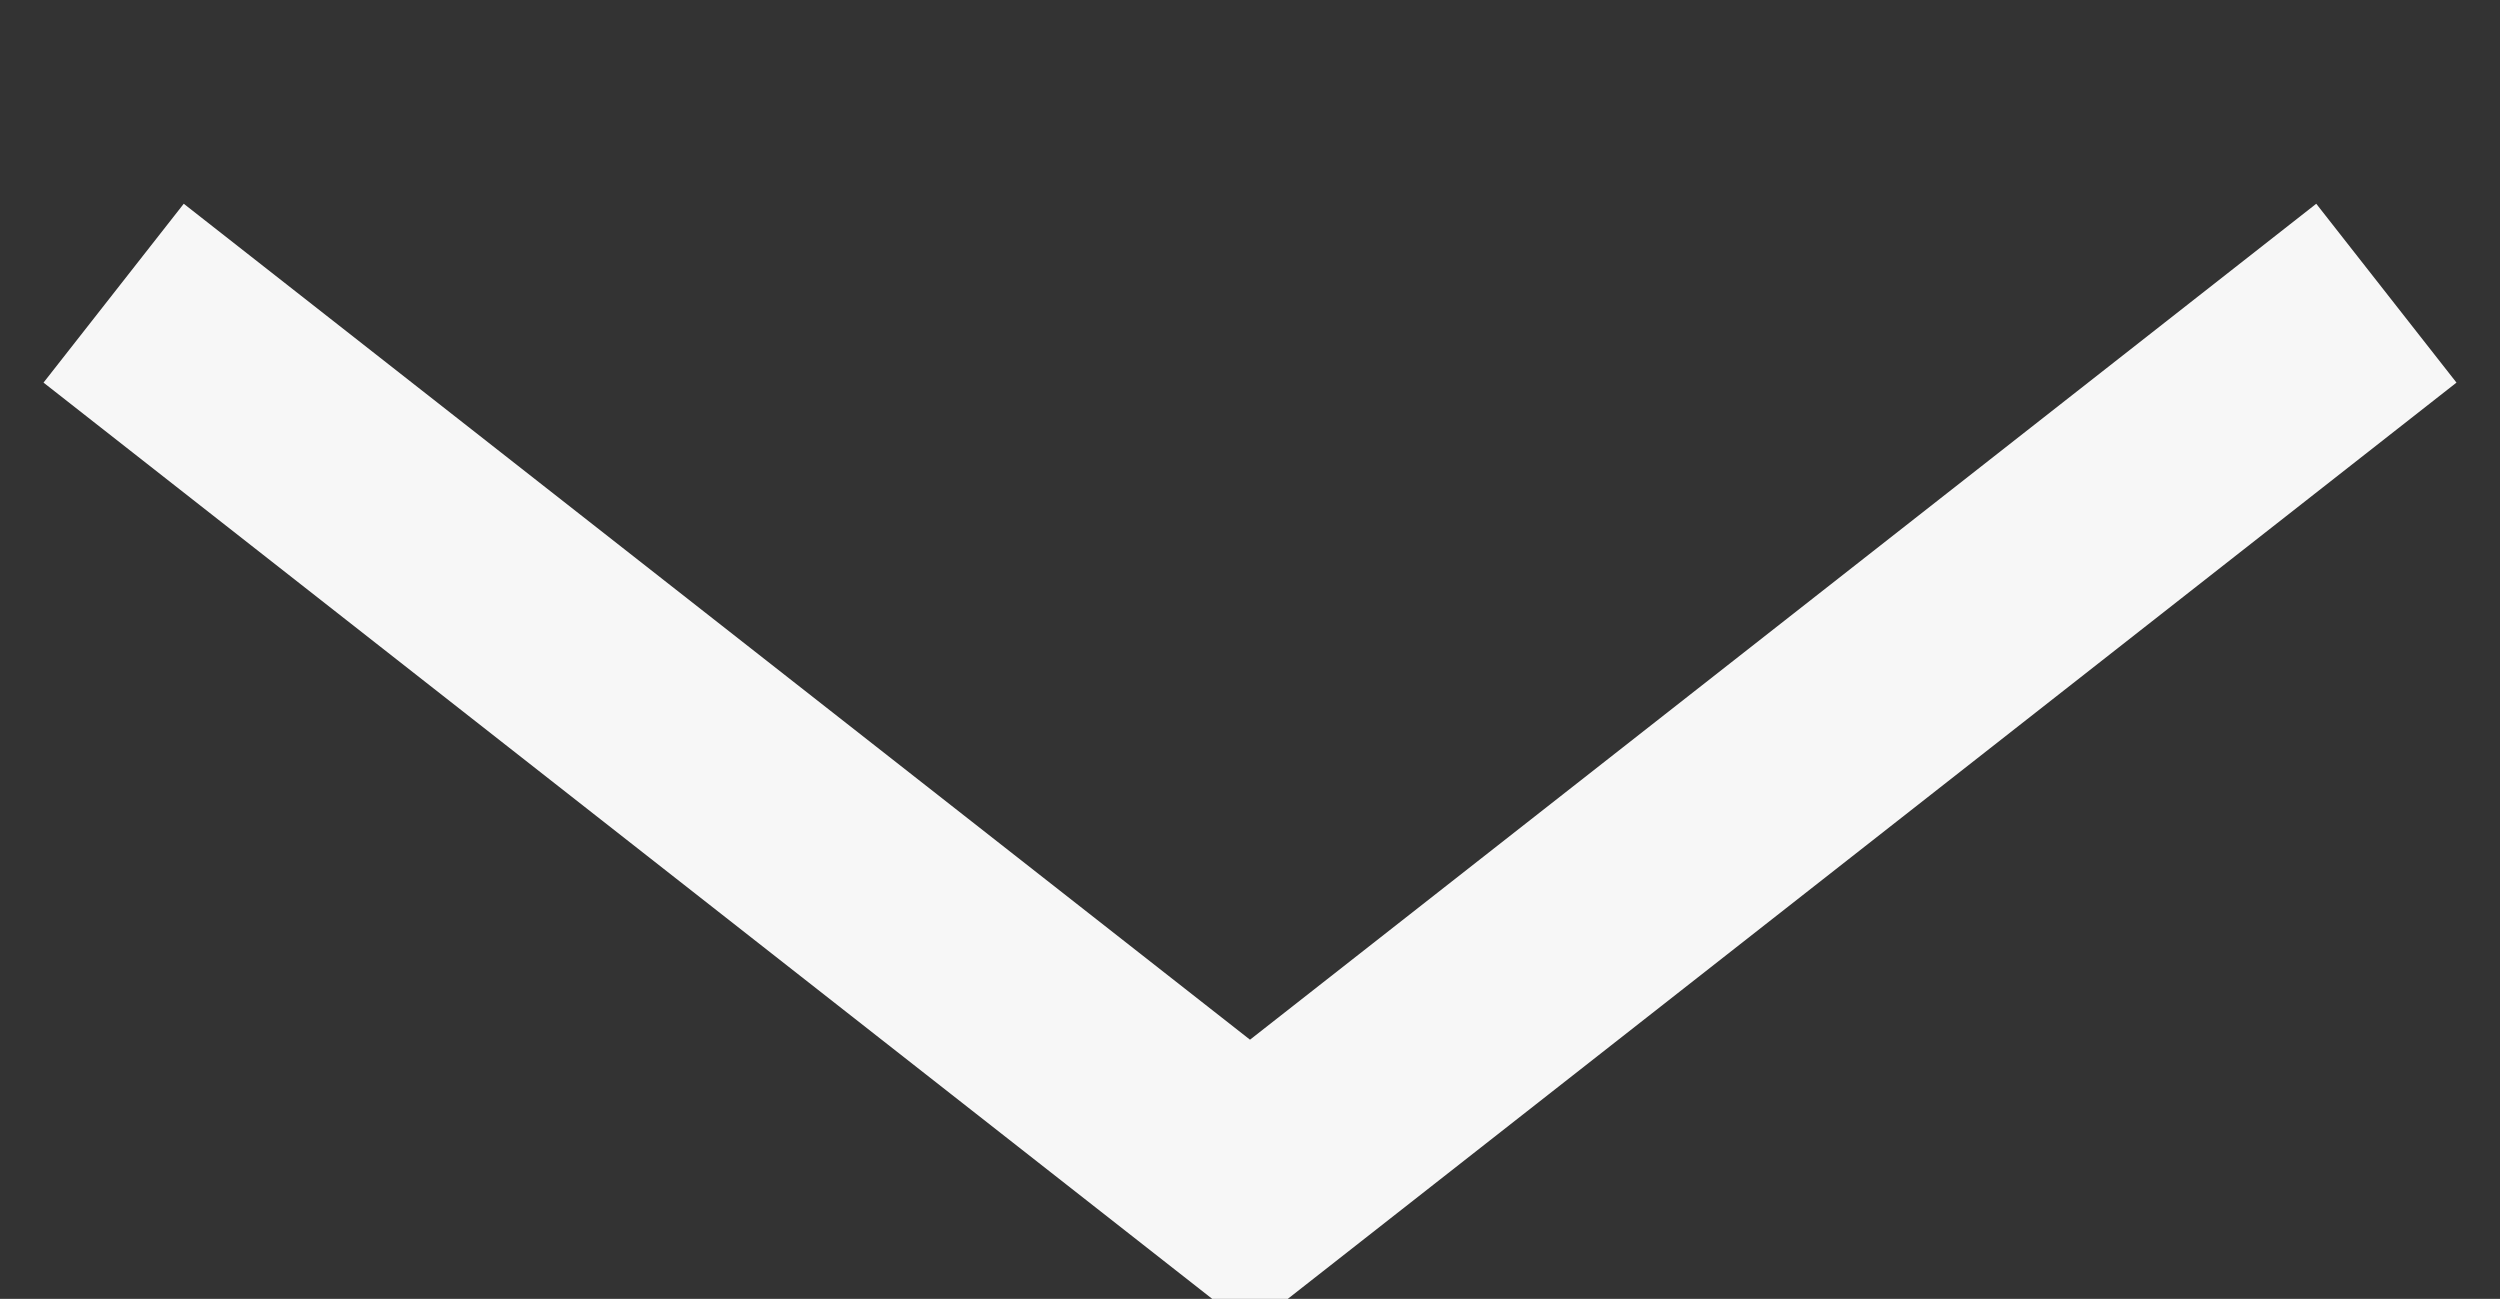 <svg xmlns="http://www.w3.org/2000/svg" width="22" height="11.43" viewBox="0 0 22 11.43">
  <rect x="0" y="0" width="22" height="11.43" fill="#333333" stroke="none"/>
  <defs>
    <style>
      .cls-1 {
        fill: none;
        stroke: #f7f7f7;
        stroke-width: 2px;
        fill-rule: evenodd;
      }
    </style>
  </defs>
  <path id="arw01.svg" class="cls-1" d="M620,5273.24l-10,7.84-10-7.84" transform="translate(-599 -5270.66)"/>
</svg>

